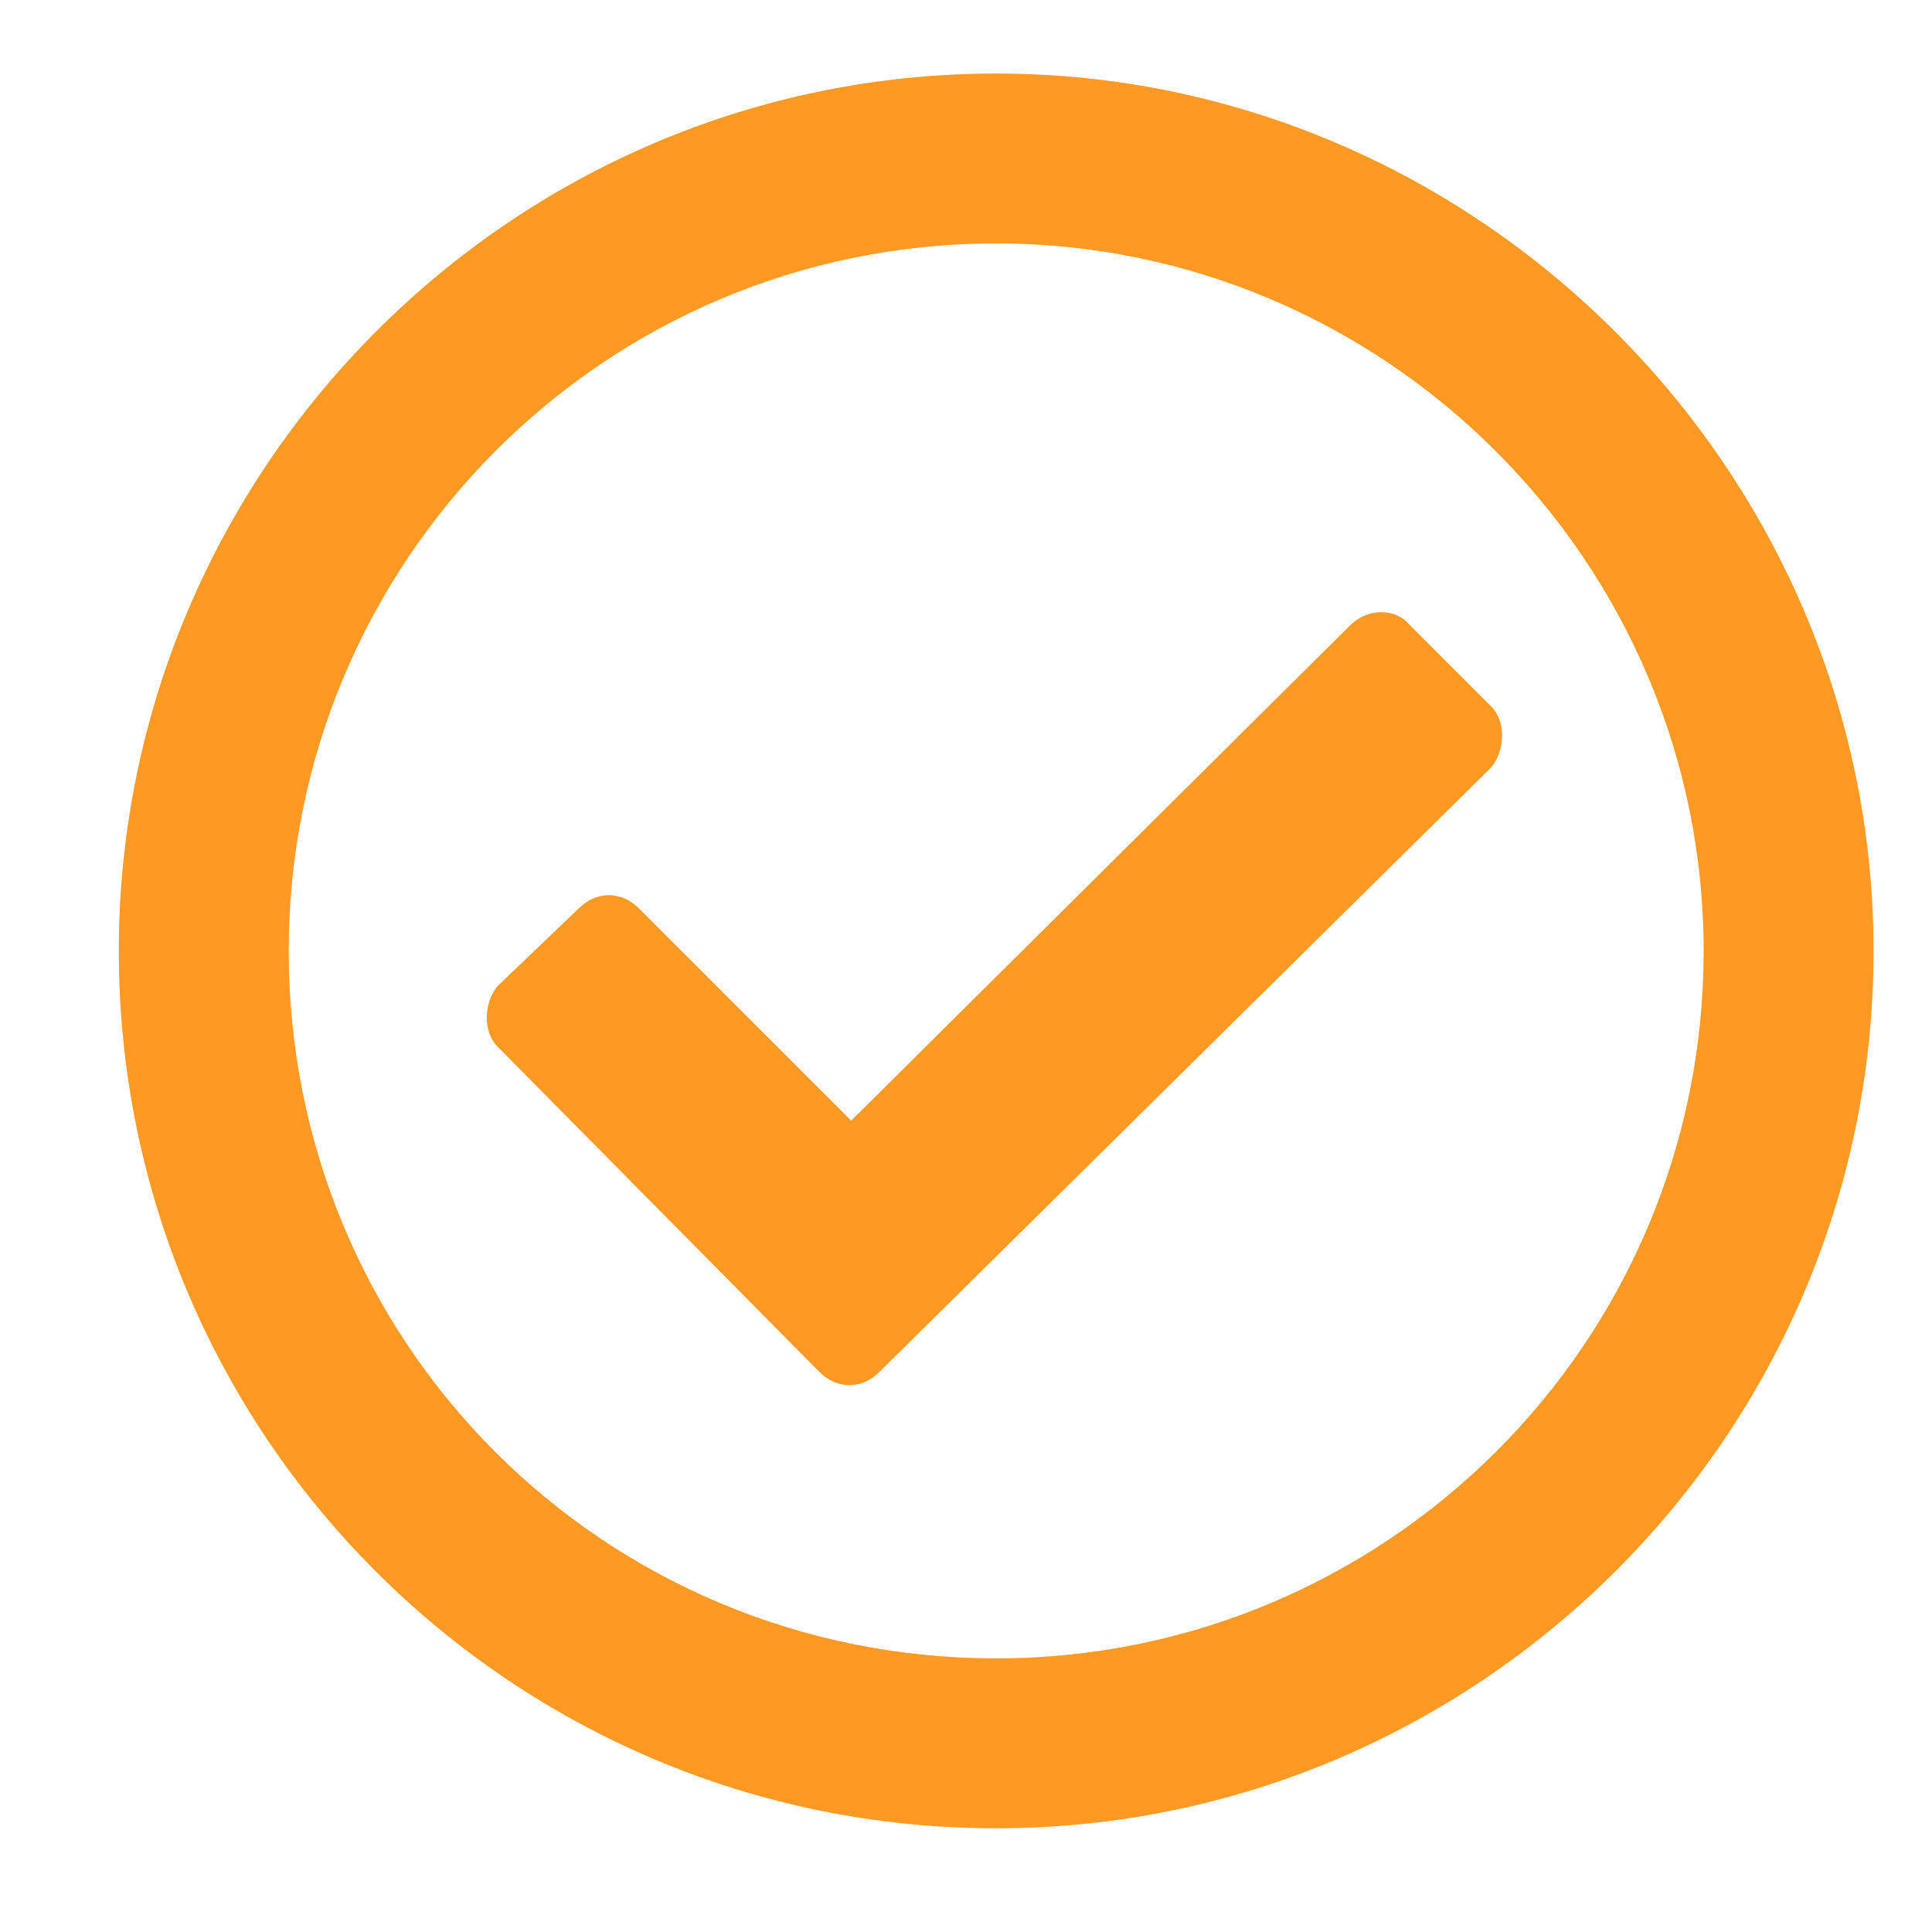 <svg width="16" height="16" viewBox="0 0 16 16" fill="none" xmlns="http://www.w3.org/2000/svg">
<path d="M8.25 0.609C4.236 0.609 0.984 3.891 0.984 7.875C0.984 11.889 4.236 15.141 8.25 15.141C12.234 15.141 15.516 11.889 15.516 7.875C15.516 3.891 12.234 0.609 8.25 0.609ZM8.25 2.016C11.473 2.016 14.109 4.652 14.109 7.875C14.109 11.127 11.473 13.734 8.25 13.734C4.998 13.734 2.391 11.127 2.391 7.875C2.391 4.652 4.998 2.016 8.25 2.016ZM12.352 5.854L11.678 5.18C11.56 5.033 11.326 5.033 11.18 5.18L7.049 9.281L5.291 7.523C5.145 7.377 4.939 7.377 4.793 7.523L4.119 8.168C4.002 8.314 4.002 8.549 4.119 8.666L6.785 11.361C6.932 11.508 7.137 11.508 7.283 11.361L12.352 6.352C12.469 6.205 12.469 5.971 12.352 5.854Z" fill="#FE9923"/>
</svg>
